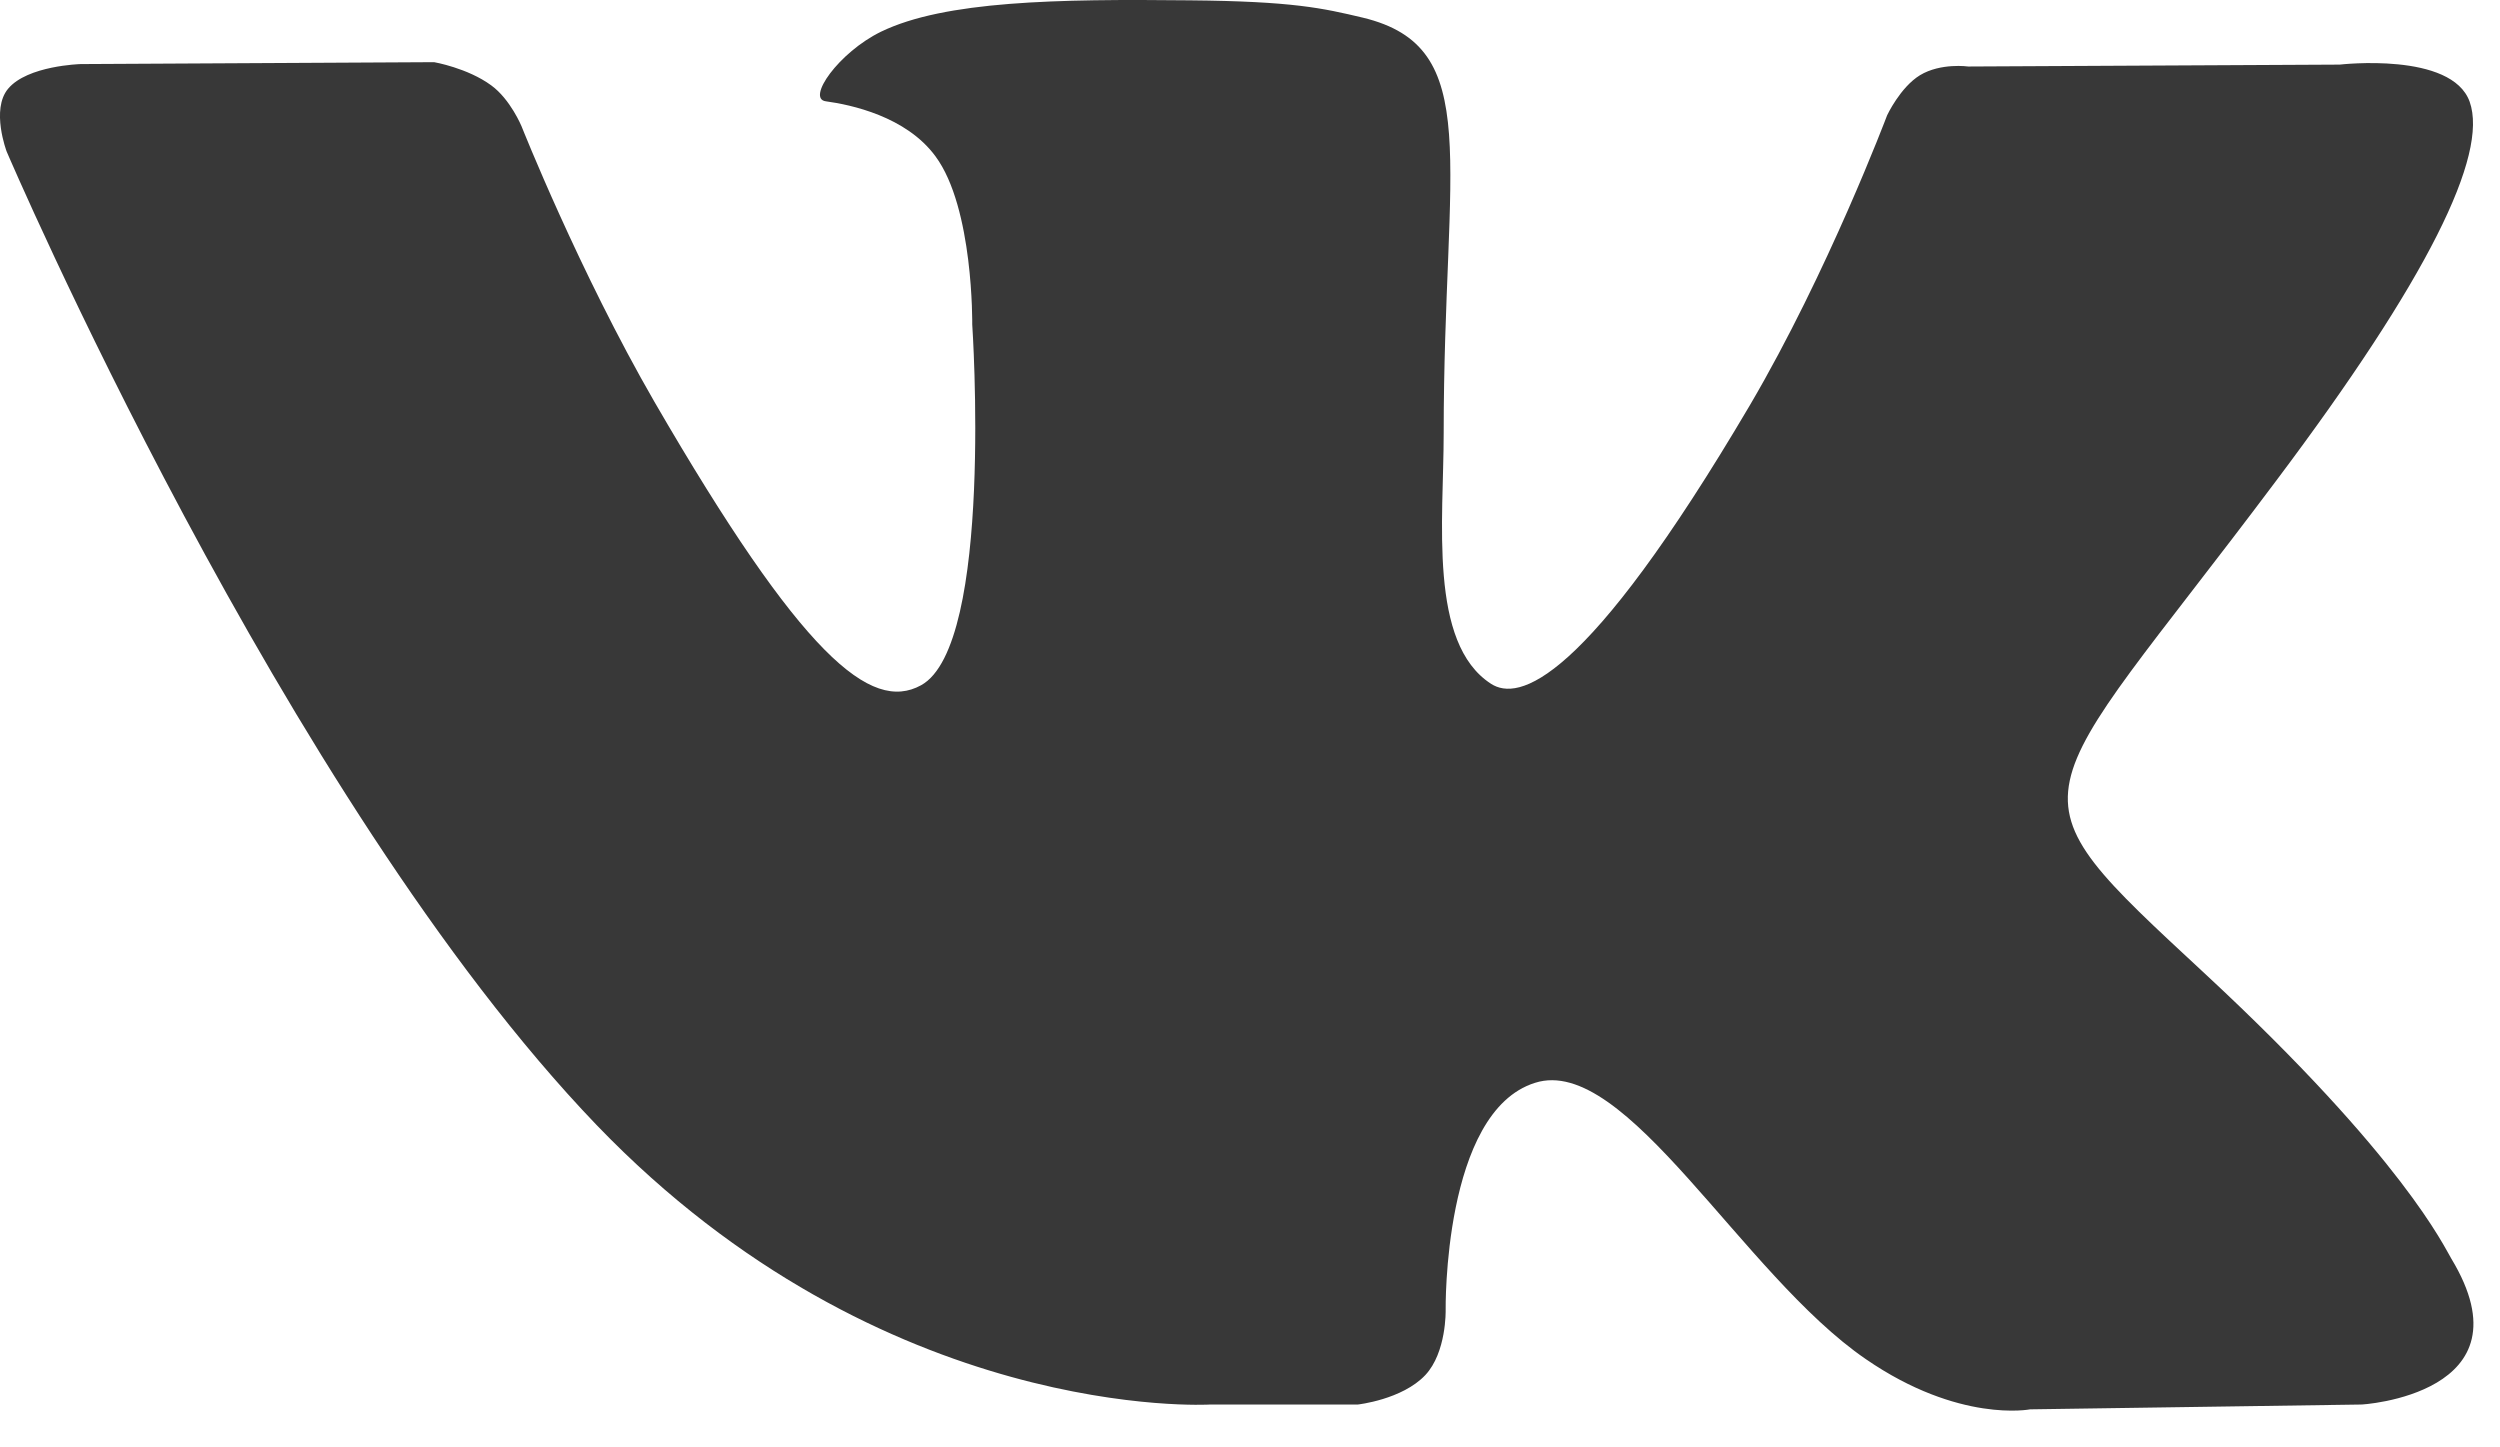 <?xml version="1.0" encoding="UTF-8"?> <svg xmlns="http://www.w3.org/2000/svg" width="38" height="22" viewBox="0 0 38 22" fill="none"> <path d="M37.26 19.131C37.157 18.963 36.533 17.604 33.53 14.814C30.381 11.892 30.806 12.369 34.595 7.311C36.908 4.234 37.825 2.355 37.539 1.547C37.267 0.783 35.564 0.982 35.564 0.982L29.918 1.011C29.918 1.011 29.5 0.952 29.184 1.143C28.883 1.327 28.684 1.753 28.684 1.753C28.684 1.753 27.789 4.131 26.599 6.158C24.081 10.431 23.075 10.659 22.664 10.394C21.709 9.778 21.944 7.905 21.944 6.584C21.944 2.443 22.569 0.717 20.718 0.269C20.102 0.123 19.654 0.02 18.082 0.005C16.063 -0.017 14.36 0.013 13.391 0.482C12.745 0.798 12.253 1.503 12.554 1.54C12.928 1.591 13.773 1.767 14.22 2.377C14.8 3.162 14.778 4.932 14.778 4.932C14.778 4.932 15.109 9.807 14 10.416C13.237 10.835 12.194 9.983 9.947 6.107C8.802 4.124 7.928 1.921 7.928 1.921C7.928 1.921 7.759 1.51 7.466 1.297C7.106 1.033 6.599 0.945 6.599 0.945L1.225 0.974C1.225 0.974 0.417 0.996 0.123 1.349C-0.141 1.664 0.101 2.303 0.101 2.303C0.101 2.303 4.309 12.142 9.066 17.098C13.435 21.643 18.391 21.349 18.391 21.349H20.637C20.637 21.349 21.313 21.275 21.665 20.901C21.988 20.556 21.974 19.917 21.974 19.917C21.974 19.917 21.93 16.899 23.332 16.459C24.712 16.018 26.482 19.374 28.361 20.659C29.779 21.635 30.858 21.422 30.858 21.422L35.88 21.349C35.88 21.356 38.508 21.195 37.26 19.131Z" fill="#383838"></path> </svg> 